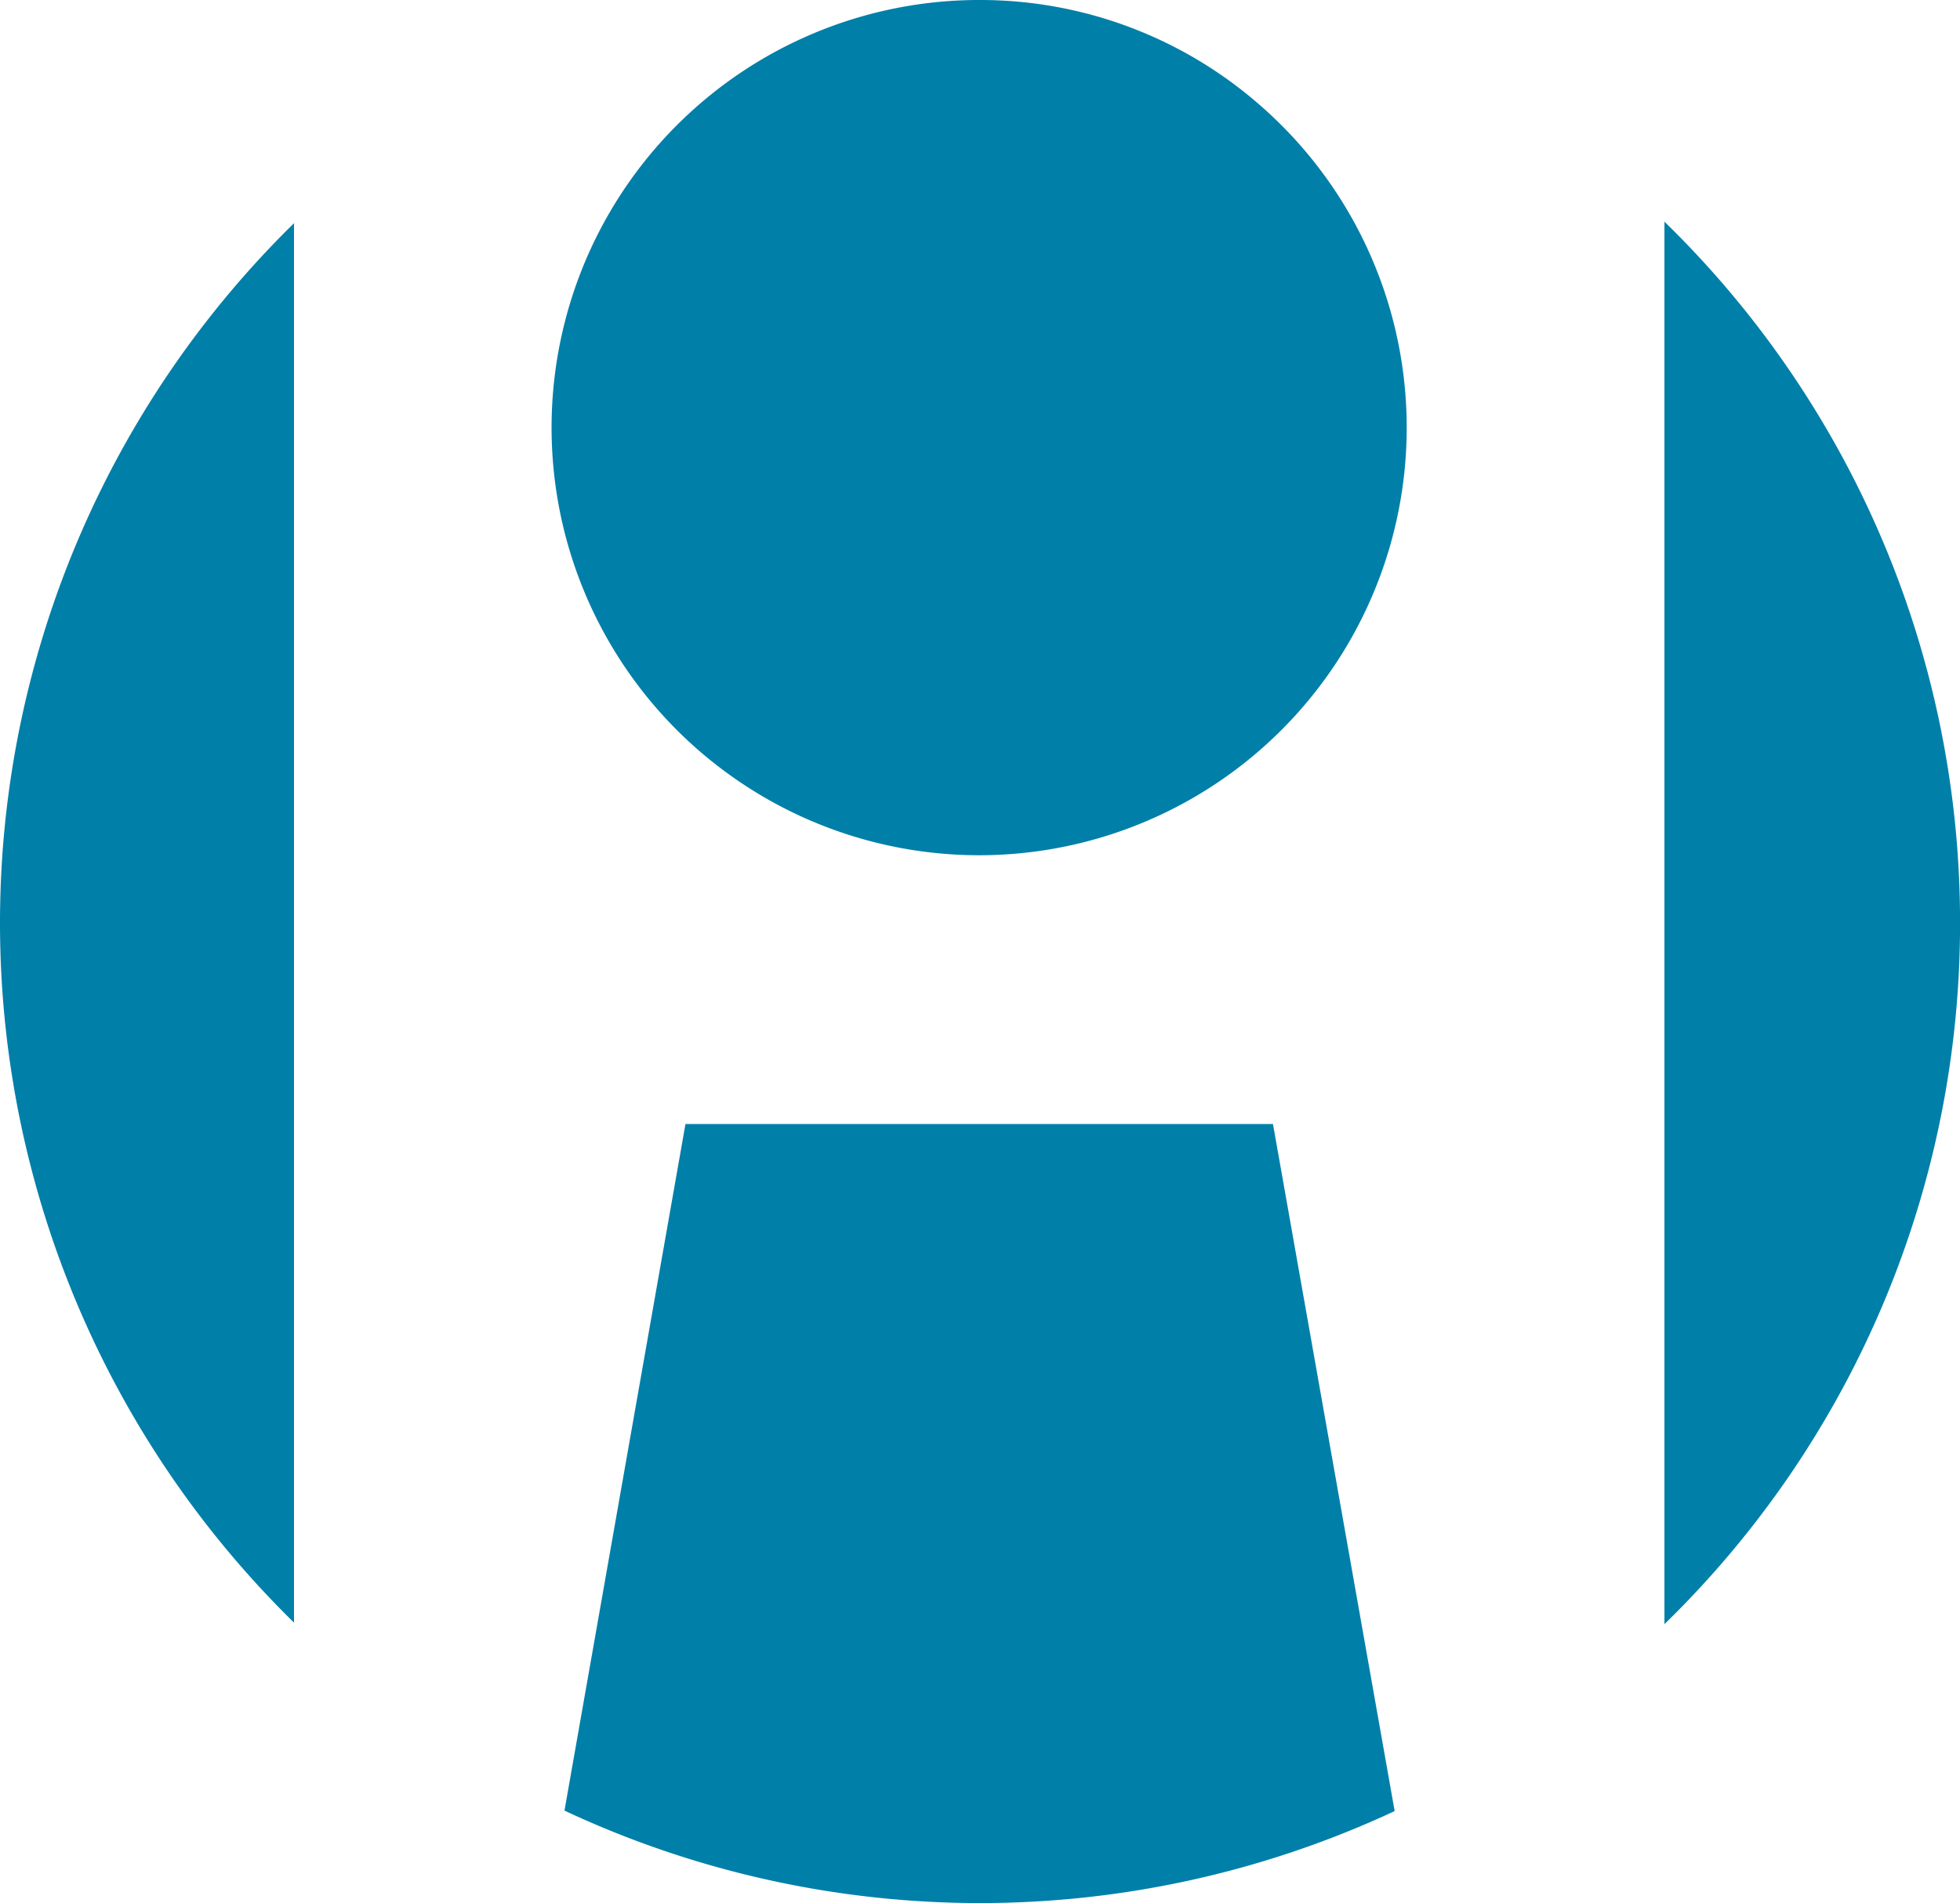 <svg id="Layer_1" data-name="Layer 1" xmlns="http://www.w3.org/2000/svg" viewBox="0 0 427.33 414.86"><defs><style>.cls-1{fill:#007fa9;}</style></defs><path class="cls-1" d="M313.64,70.54A92.56,92.56,0,0,0,252.9,47.87h0a93.22,93.22,0,1,0,60.74,22.67Z" transform="translate(-39.23 -47.87)"/><path class="cls-1" d="M103.33,96.53a213.54,213.54,0,0,0,0,305.07V96.53Z" transform="translate(-39.23 -47.87)"/><path class="cls-1" d="M188.68,292.91,162.3,442.58a213.74,213.74,0,0,0,181,.1L316.77,292.91Z" transform="translate(-39.23 -47.87)"/><path class="cls-1" d="M466.57,249.06A213,213,0,0,0,402.12,96.2V401.93A213,213,0,0,0,466.57,249.06Z" transform="translate(-39.23 -47.87)"/></svg>